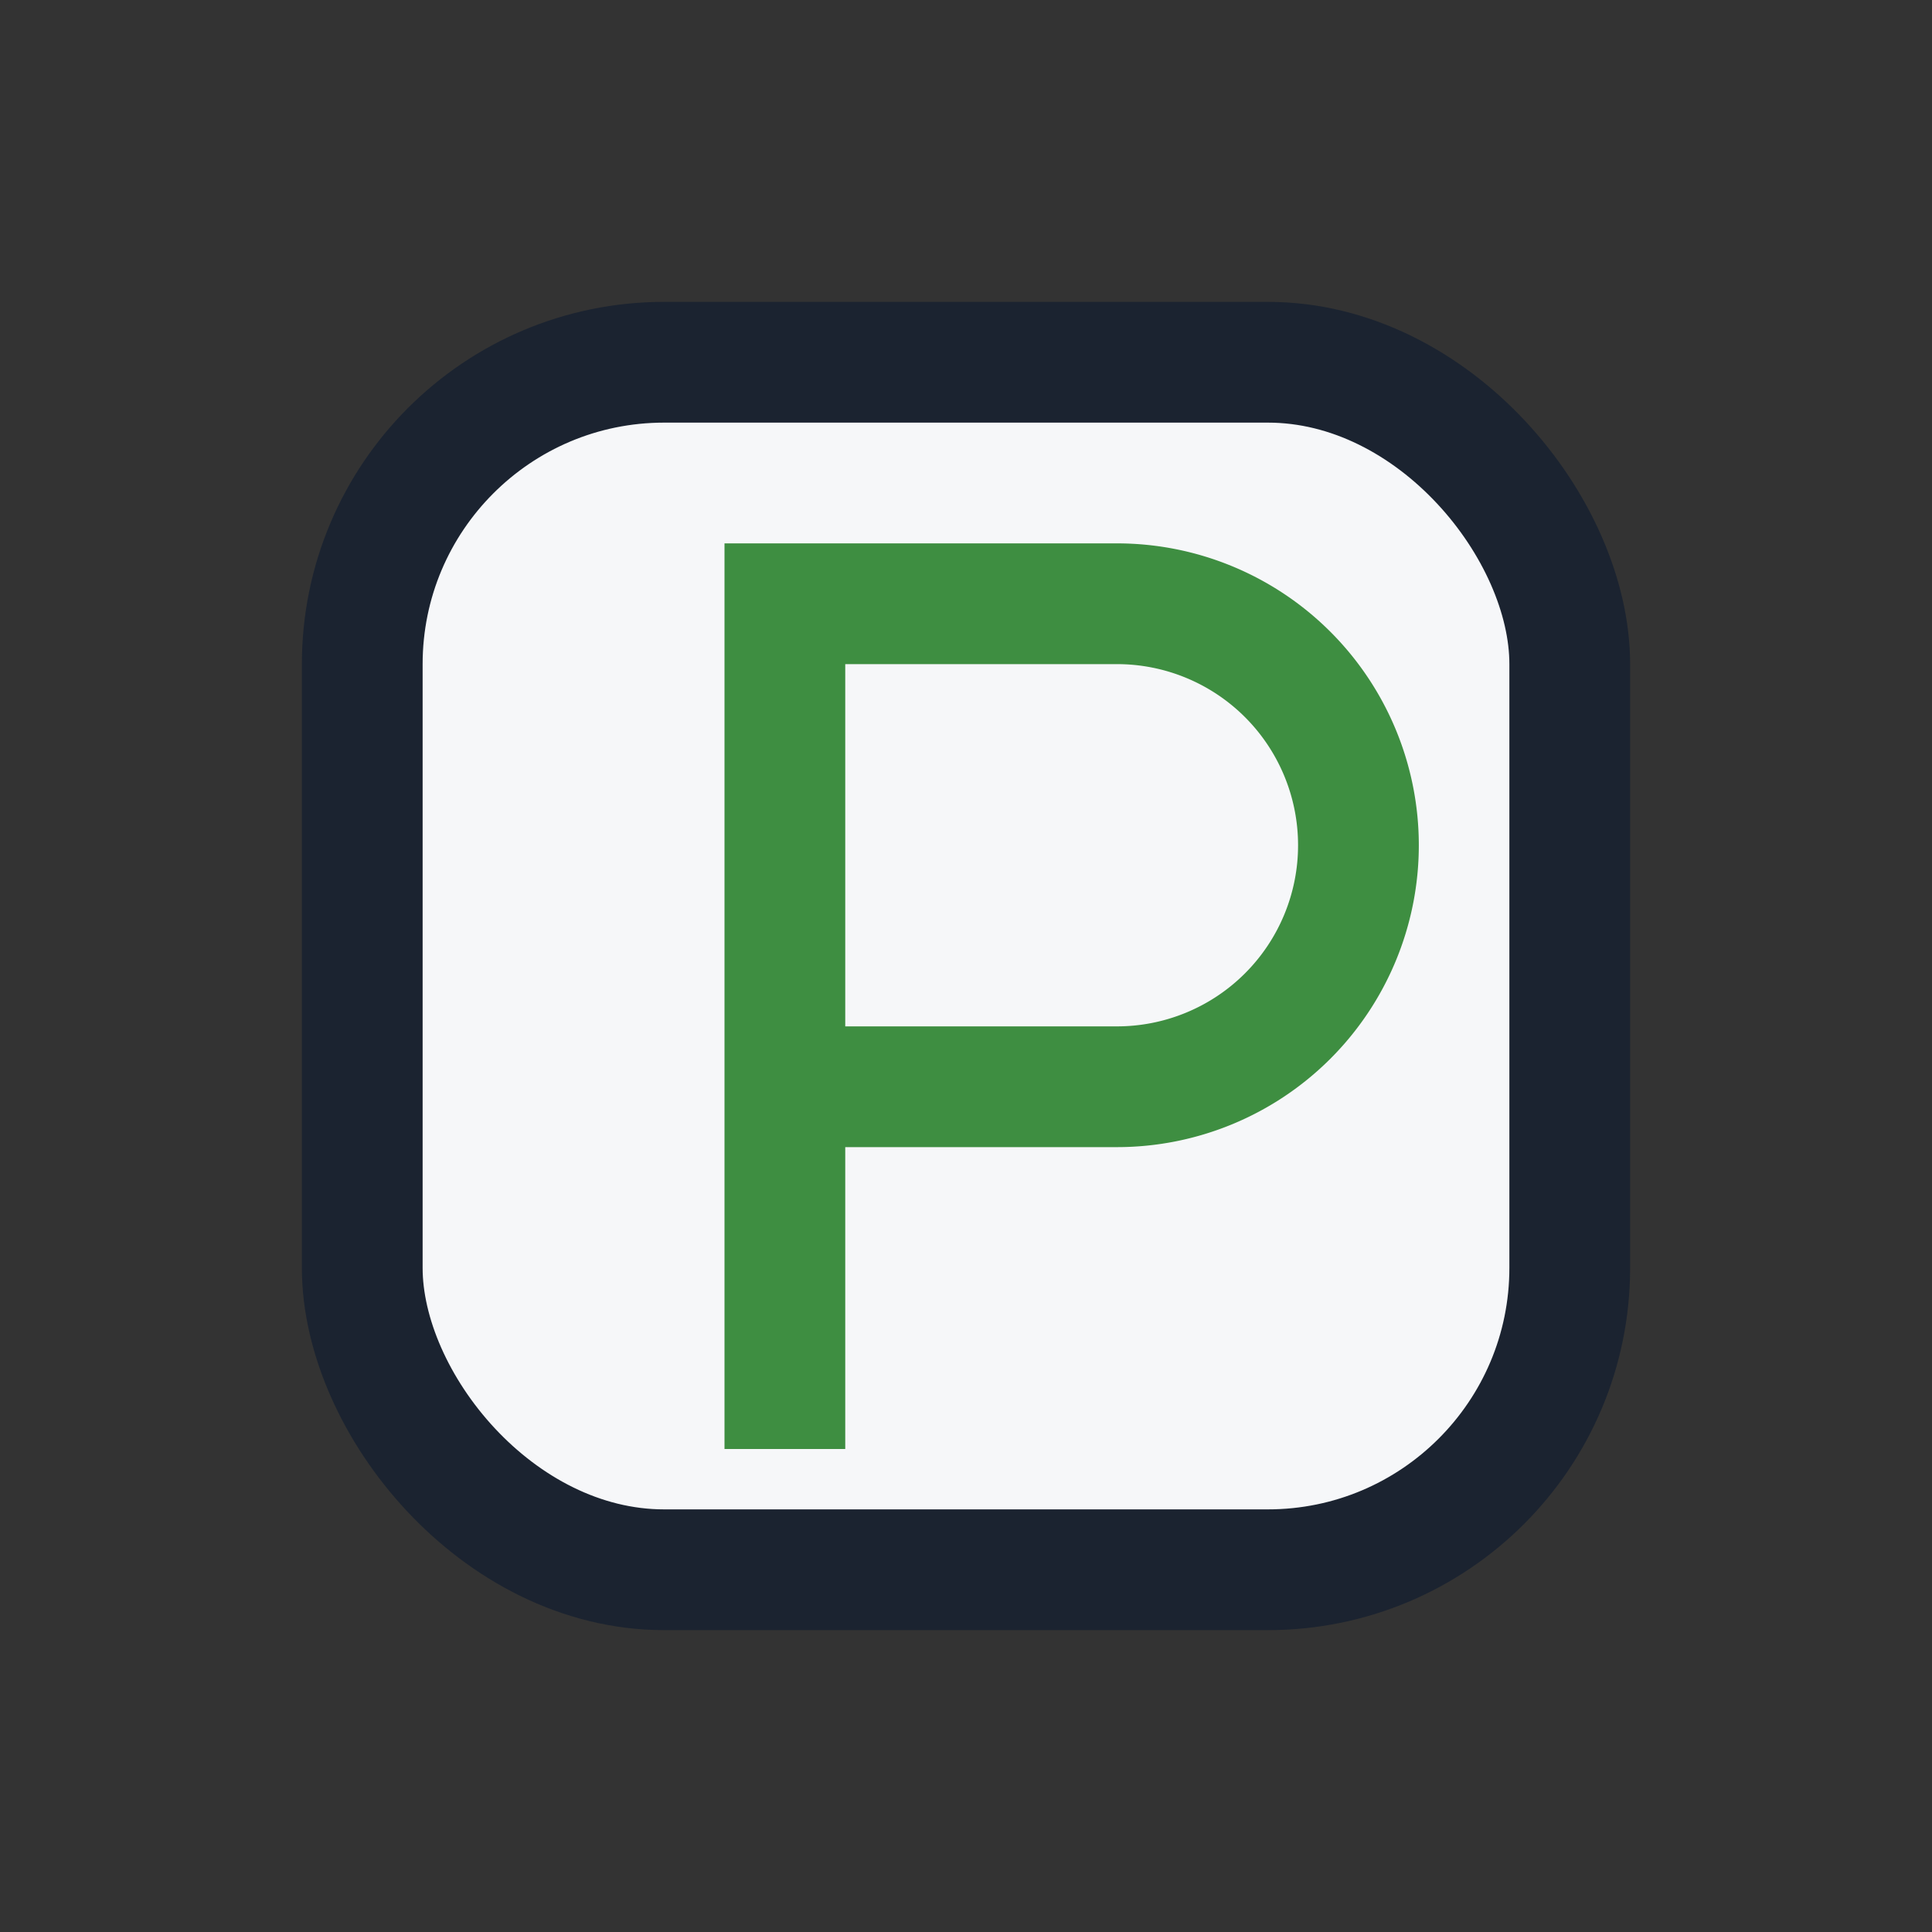 <?xml version="1.0" encoding="UTF-8"?>
<svg xmlns="http://www.w3.org/2000/svg" width="32" height="32" viewBox="0 0 32 32"><rect x="0" y="0" width="32" height="32" fill="#333333" stroke="none"/><rect x="6" y="6" width="20" height="20" rx="5" fill="#F6F7F9" stroke="#1B2330" stroke-width="2"/><path d="M13 24V10h5.5a4 4 0 0 1 0 8H13" fill="none" stroke="#3E8E41" stroke-width="2"/></svg>